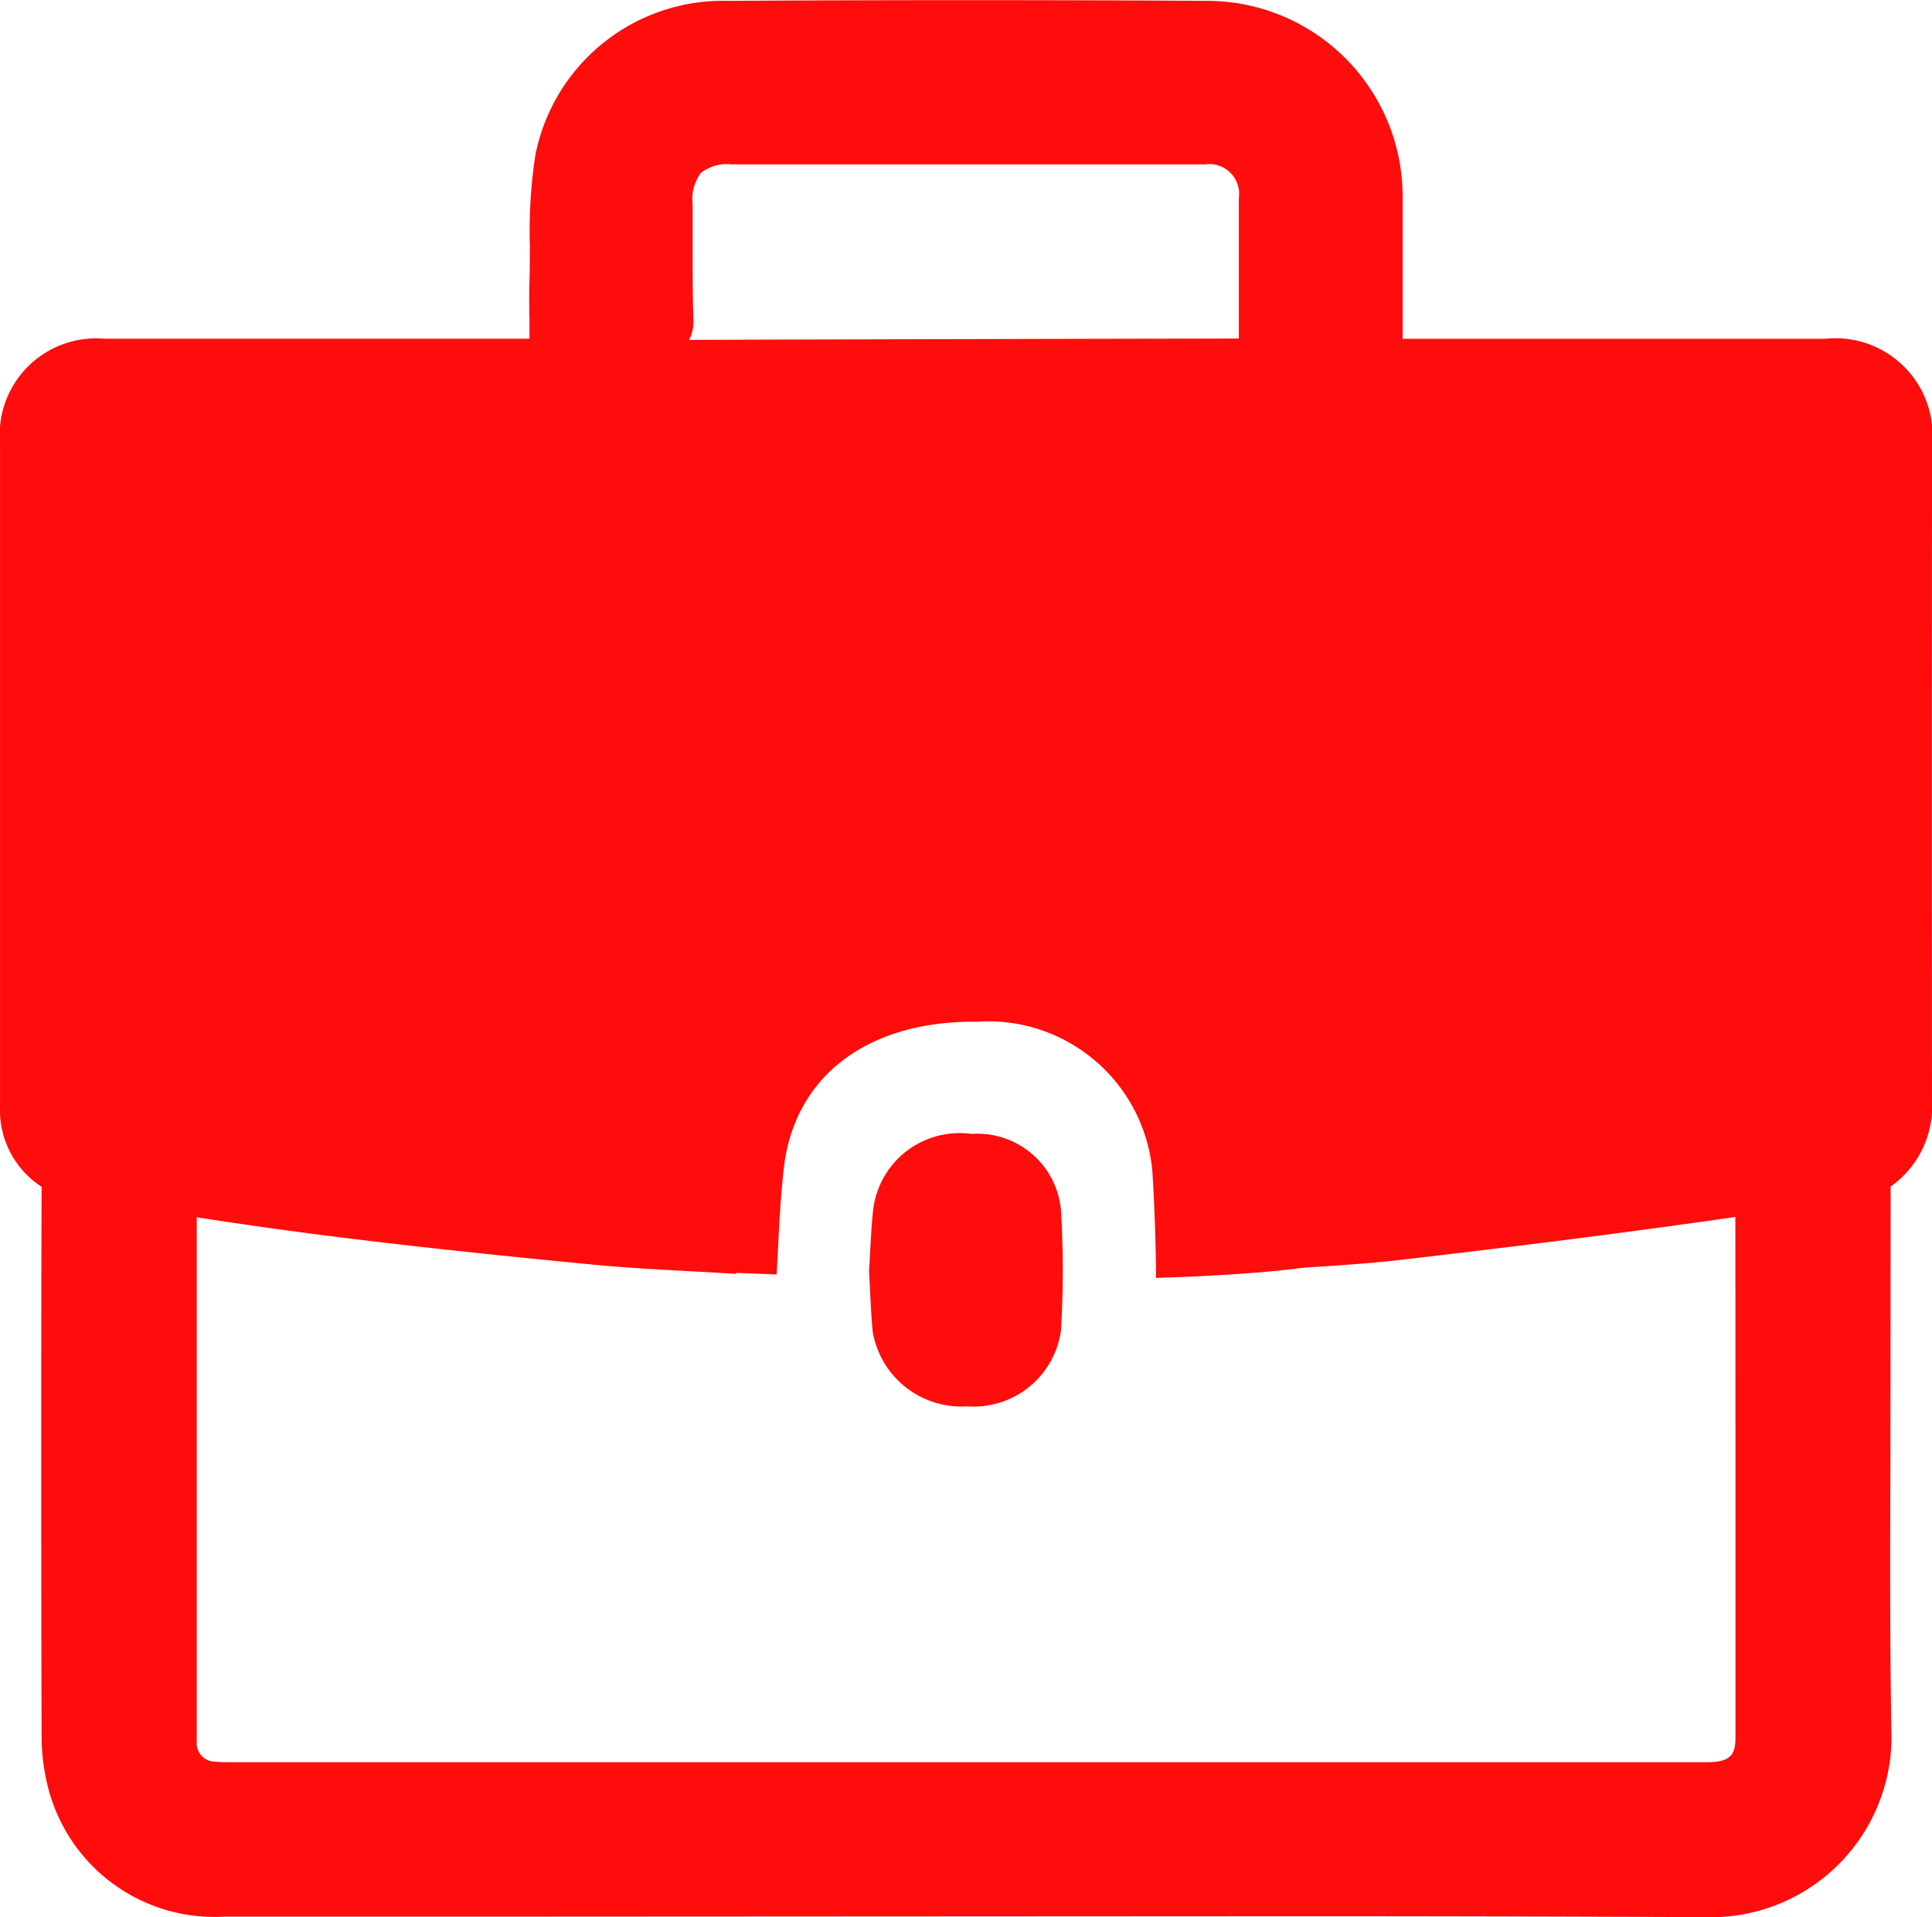 <svg xmlns="http://www.w3.org/2000/svg" width="45.339" height="45" viewBox="0 0 45.339 45">
  <g id="Employment" transform="translate(-24.598 -569.824)">
    <path id="Path_2941" data-name="Path 2941" d="M51.586,608.128c.033-.511.044-.993.1-1.47A2.041,2.041,0,0,1,53.99,604.9a1.968,1.968,0,0,1,2.1,1.792,23.437,23.437,0,0,1,0,2.824,2.07,2.07,0,0,1-2.2,1.778,2.112,2.112,0,0,1-2.219-1.761C51.626,609.06,51.614,608.578,51.586,608.128Z" transform="translate(-6.594 -8.461)" fill="#ff0c0c"/>
    <path id="Path_2942" data-name="Path 2942" d="M68.966,597.674a2.3,2.3,0,0,0,.971-2.014q-.008-7.091,0-14.182V580.3a2.281,2.281,0,0,0-2.513-2.524q-1.266,0-2.533,0H61.326l-2.539,0h-.635v0h-.638V576.7c0-.745,0-1.481,0-2.219a4.593,4.593,0,0,0-4.58-4.637q-5.624-.033-11.25,0a4.489,4.489,0,0,0-4.522,3.62,11.791,11.791,0,0,0-.13,2.118c0,.282,0,.563-.009.844s-.007.584,0,.892v.456H35.657c-.074,0-.154,0-.243,0l-1.128,0q-2.586,0-5.173,0l-2.067,0a2.263,2.263,0,0,0-2.447,2.456v1.23q0,7.155,0,14.311a2.149,2.149,0,0,0,.976,1.909c-.013,3.161-.011,9.853,0,12.906a4.8,4.8,0,0,0,.174,1.277,4.029,4.029,0,0,0,4.118,2.947q3.23,0,6.461,0l18.8-.01q4.748,0,9.494.022h.028a4.236,4.236,0,0,0,4.334-4.388c-.038-2.1-.03-4.413-.022-6.648C68.962,602.931,68.966,599.212,68.966,597.674ZM40.852,575.6l0-.977a1.039,1.039,0,0,1,.194-.741,1,1,0,0,1,.719-.2l11.112,0a.7.7,0,0,1,.793.794c0,.22,0,.439,0,.659v2.635q-6.452.011-12.9.031a.951.951,0,0,0,.1-.49C40.851,576.74,40.852,576.169,40.852,575.6Zm-.728,2.16v0Zm24.523,36.53h0Zm.678-7.514,0,3.819c0,.407-.1.589-.675.59H29.968a2.734,2.734,0,0,1-.313-.012.434.434,0,0,1-.44-.469c0-1.581,0-3.262,0-4.948,0-1.278,0-5.35,0-7.361q1.639.255,3.287.461c2,.25,4,.456,6,.649,1.108.107,2.224.146,3.373.218l0-.023.949.037.007-.139c.043-.806.073-1.58.16-2.348.245-2.173,1.976-3.472,4.53-3.445a3.868,3.868,0,0,1,4.121,3.52q.069,1.125.084,2.258c0,.079,0,.157,0,.235,1.314-.04,2.522-.116,3.487-.242h0c.789-.05,1.576-.1,2.36-.194,2.587-.3,5.171-.623,7.749-.994C65.325,600.644,65.325,605.177,65.325,606.771Z" fill="#ff0c0c"/>
  </g>
</svg>

